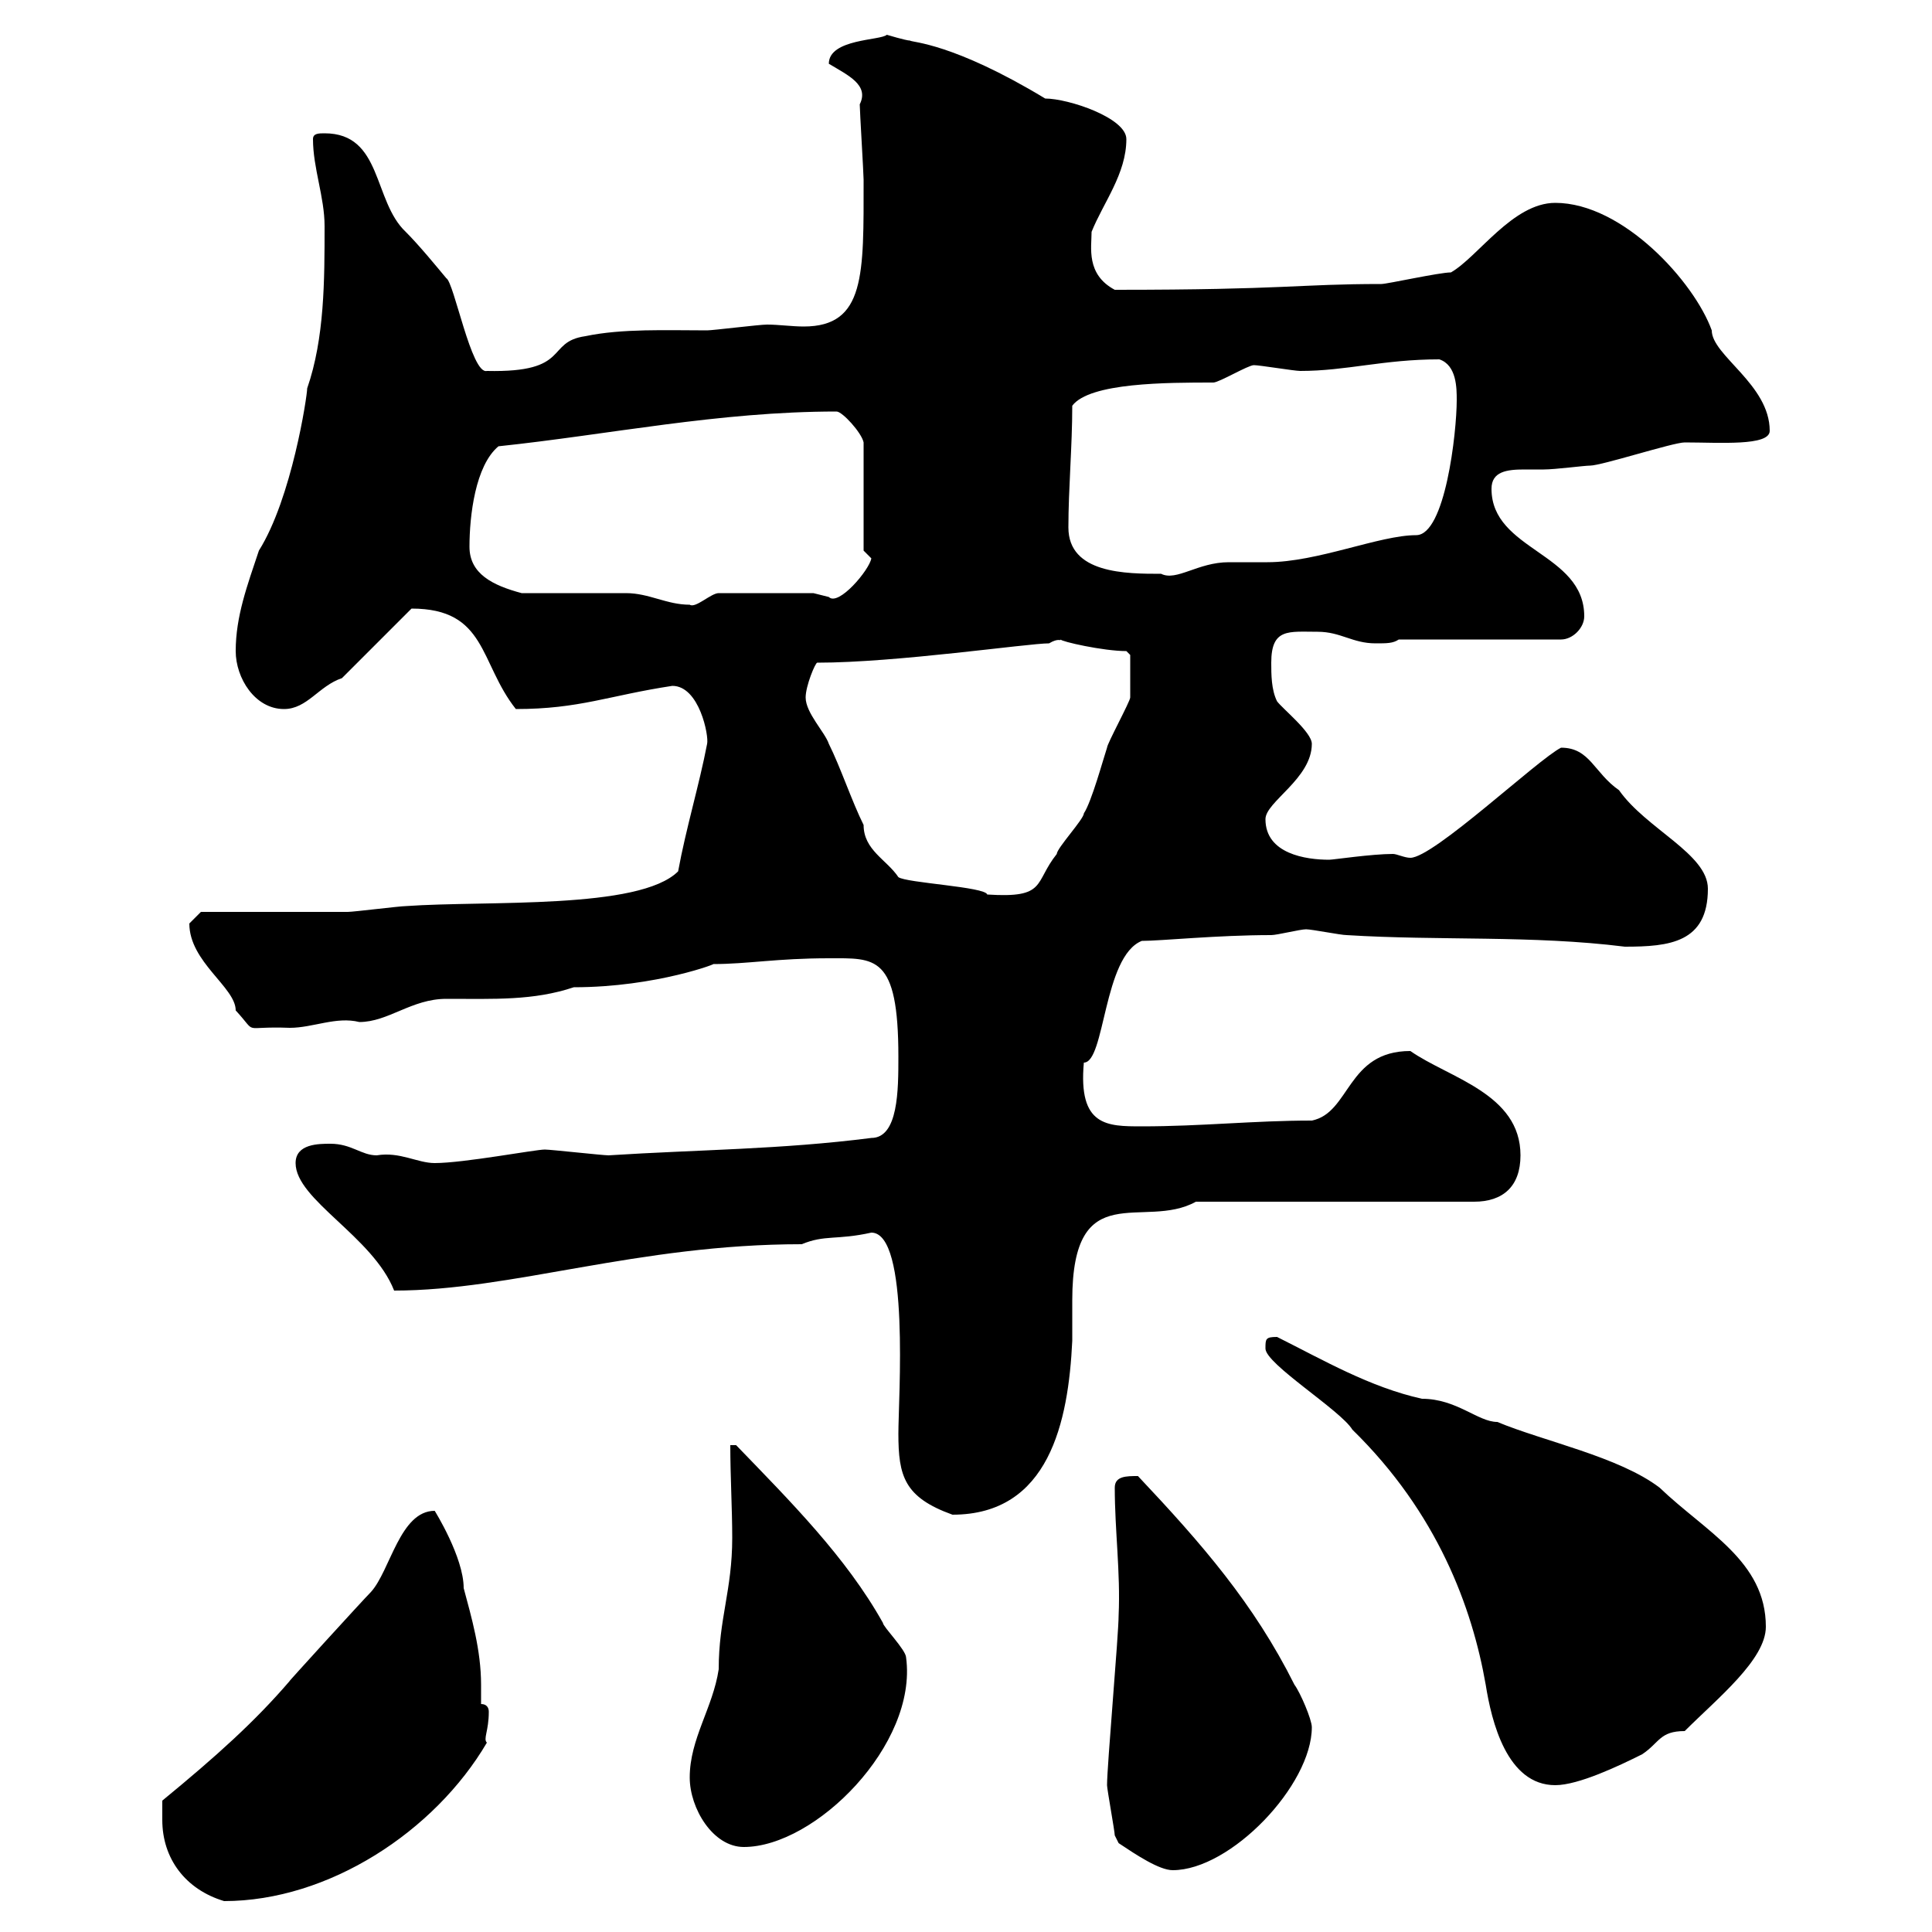 <svg xmlns="http://www.w3.org/2000/svg" xmlns:xlink="http://www.w3.org/1999/xlink" width="300" height="300"><path d="M25.20 282.60C25.20 288.60 28.80 293.40 34.80 295.20C51 295.20 67.50 284.40 75.60 270.60C75 270 75.90 268.80 75.90 265.80C75.90 265.20 75.60 264.60 74.70 264.60C74.70 263.40 74.70 262.80 74.70 261.60C74.70 256.20 73.20 251.10 72 246.60C72 241.80 67.50 234.60 67.50 234.60C62.10 234.60 60.60 243.90 57.60 247.20C56.40 248.40 44.10 261.90 45 261C39.60 267.30 33.60 272.70 25.20 279.60C25.20 279.60 25.20 281.40 25.20 282.60ZM173.10 285C173.10 285 173.70 286.20 173.70 286.20C176.40 288 180 290.40 182.10 290.40C191.10 290.40 203.70 277.20 203.70 268.20C203.70 267 201.90 262.80 201 261.60C194.70 249 186.60 239.70 176.70 229.20C174.90 229.20 173.10 229.20 173.10 231C173.10 237.60 174 244.20 173.70 250.80C173.70 253.80 171.90 274.20 171.90 277.20C171.90 277.80 173.10 284.40 173.10 285ZM107.10 276C107.10 280.80 110.70 286.80 115.50 286.80C126.60 286.80 142.50 270.90 140.70 257.40C140.70 256.20 137.10 252.60 137.10 252C131.40 241.80 122.70 233.10 114.30 224.40L113.40 224.40C113.40 229.20 113.70 234.30 113.70 238.80C113.70 246.90 111.60 251.40 111.60 259.20C110.70 265.20 107.10 270 107.10 276ZM196.50 209.40C196.50 211.80 208.20 219 210 222C223.20 234.90 228.60 249.60 230.70 261.60C231.60 267.30 234 277.20 241.50 277.20C245.10 277.20 251.40 274.20 255 272.40C257.70 270.60 257.70 268.80 261.60 268.80C266.70 263.70 274.20 257.70 274.20 252.60C274.20 242.40 264.90 237.90 257.70 231C251.40 226.20 239.70 223.80 232.50 220.80C229.50 220.80 226.20 217.20 220.80 217.20C212.70 215.40 205.50 211.20 198.30 207.60C196.50 207.60 196.50 207.90 196.50 209.40ZM135.30 191.40C141.30 191.40 139.50 217.20 139.50 222.60C139.50 229.20 140.40 232.50 147.90 235.20C162.90 235.20 165.90 220.80 166.50 208.20C166.50 206.40 166.50 204.30 166.50 201.90C166.50 182.40 177.60 191.10 185.70 186.60L228.90 186.60C233.40 186.60 236.10 184.20 236.10 179.40C236.10 169.80 225 167.40 219 163.20C209.10 163.20 209.70 172.80 203.70 174C194.70 174 186.60 174.90 177.30 174.90C171.90 174.90 167.40 174.90 168.30 165C171.60 165 171.30 148.50 177.30 146.10C180.30 146.10 189 145.20 197.40 145.20C198.30 145.20 201.90 144.30 202.80 144.30C203.70 144.30 208.20 145.20 209.10 145.20C223.50 146.10 237.90 145.20 252.30 147C259.20 147 265.20 146.40 265.20 138C265.20 132.60 255.60 128.70 251.40 122.70C247.50 120 246.90 116.10 242.40 116.10C238.80 117.90 222.60 133.20 219 133.20C218.10 133.20 216.90 132.60 216.30 132.60C213 132.60 207 133.50 206.40 133.50C202.80 133.50 196.50 132.60 196.50 127.20C196.50 124.50 203.70 120.90 203.70 115.50C203.70 113.70 199.20 110.10 198.30 108.90C197.40 107.10 197.40 104.70 197.40 102.90C197.40 97.50 200.10 98.10 204.60 98.10C208.20 98.10 210 99.90 213.60 99.90C215.40 99.90 216.30 99.90 217.20 99.30L242.40 99.30C244.20 99.30 246 97.50 246 95.70C246 85.80 231.60 85.50 231.60 75.90C231.60 73.20 234 72.90 236.70 72.90C237.90 72.90 238.80 72.90 239.70 72.90C241.50 72.90 246 72.30 246.90 72.30C248.70 72.30 259.80 68.70 261.60 68.70C267 68.70 274.80 69.30 274.80 66.90C274.80 59.70 265.80 55.20 265.80 51.30C263.10 43.80 252 31.50 241.50 31.50C234.90 31.50 229.50 39.90 225.30 42.30C223.50 42.30 215.40 44.10 214.50 44.10C201.60 44.10 199.80 45 173.10 45C168.60 42.60 169.50 38.40 169.50 36C171.30 31.50 174.90 27 174.90 21.60C174.90 18.30 165.90 15.30 162.30 15.30C147.90 6.60 141.60 6.60 141.30 6.30C140.70 6.30 137.70 5.40 137.70 5.40C136.80 6.30 128.70 6 128.70 9.90C131.70 11.70 135 13.20 133.50 16.20C133.50 17.10 134.10 27 134.10 27.90C134.10 42.60 134.40 50.70 124.80 50.70C123 50.70 120.90 50.40 119.10 50.40C117.90 50.40 110.70 51.30 109.80 51.30C103.50 51.30 96.60 51 90.90 52.20C84.60 53.10 88.80 57.90 75.60 57.60C73.20 58.20 70.50 43.80 69.30 43.20C67.80 41.40 65.10 38.10 63 36C57.90 31.20 59.40 20.70 50.40 20.70C49.50 20.70 48.60 20.70 48.60 21.60C48.60 26.10 50.40 30.60 50.40 35.10C50.40 43.50 50.40 52.50 47.70 60.30C47.70 61.50 45.30 77.40 40.20 85.50C38.40 90.90 36.60 95.70 36.60 101.10C36.60 105.30 39.60 110.10 44.10 110.10C47.70 110.10 49.50 106.50 53.10 105.30L63.90 94.50C75.60 94.50 74.40 102.90 80.10 110.10C90 110.10 94.50 108 104.40 106.50C108.60 106.50 110.10 114.30 109.80 115.50C108.60 121.80 106.50 128.70 105.30 135.30C99.30 141.30 75.60 139.80 63 140.70C62.10 140.70 54.90 141.60 54 141.60C50.40 141.60 34.80 141.60 31.20 141.60C31.20 141.60 29.40 143.40 29.40 143.40C29.40 149.40 36.60 153.30 36.60 156.90C40.20 160.80 37.20 159.30 45 159.60C48.60 159.60 52.20 157.80 55.80 158.70C60.30 158.70 63.90 155.10 69.30 155.10C76.80 155.10 82.80 155.40 89.10 153.30C102 153.30 111.90 149.40 110.70 149.70C116.10 149.70 120.60 148.80 128.70 148.80C135.90 148.80 139.50 148.20 139.50 164.10C139.50 169.20 139.50 176.70 135.30 176.70C121.20 178.50 108.60 178.50 94.50 179.40C93.60 179.40 85.50 178.50 84.60 178.50C83.10 178.50 72 180.60 67.50 180.60C64.80 180.60 62.10 178.80 58.50 179.40C56.10 179.40 54.60 177.60 51.30 177.60C49.50 177.60 45.90 177.60 45.90 180.60C45.90 186.30 57.90 192 61.20 200.40C79.50 200.40 99 193.20 124.50 193.20C128.10 191.70 129.90 192.60 135.30 191.40ZM125.10 108.30C125.10 106.50 126.60 102.90 126.90 102.90C139.20 102.90 159.60 99.90 162.90 99.90C164.40 99 164.70 99.60 164.70 99.30C164.70 99.60 171.30 101.10 174.90 101.10L175.50 101.70C175.50 102 175.50 106.50 175.50 108.30C175.50 108.90 171.90 115.50 171.90 116.10C171.30 117.90 169.50 124.50 168.30 126.30C168.30 127.20 164.10 131.70 164.10 132.60C160.50 137.10 162.60 139.50 153.30 138.90C153 137.70 140.70 137.10 139.50 136.20C137.70 133.50 134.10 132 134.10 128.10C132.30 124.50 130.50 119.10 128.70 115.50C128.10 113.70 125.10 110.70 125.10 108.30ZM81 92.10C76.50 90.90 72.90 89.10 72.90 84.90C72.90 80.10 73.80 72.30 77.40 69.30C94.50 67.50 111.60 63.90 129.90 63.90C130.80 63.90 133.80 67.20 134.10 68.70L134.10 85.50L135.30 86.70C135 88.50 130.20 94.20 128.70 92.70C128.70 92.70 126.30 92.10 126.30 92.10L111.60 92.10C110.40 92.10 108 94.50 107.10 93.90C103.50 93.90 100.80 92.10 97.20 92.10C94.50 92.10 83.70 92.10 81 92.10ZM165.90 81.90C165.90 75.90 166.50 69.30 166.50 63C169.20 59.40 181.20 59.40 188.40 59.40C189.30 59.40 193.80 56.70 194.70 56.70C195.60 56.70 201 57.60 201.90 57.60C209.10 57.60 214.80 55.80 223.50 55.80C226.20 56.70 226.20 60.30 226.20 62.10C226.20 67.20 224.40 83.10 219.90 83.10C214.20 83.10 204.60 87.30 196.80 87.30C194.70 87.30 192.60 87.30 190.80 87.30C186 87.30 182.70 90.30 180.30 89.10C174.90 89.10 165.90 89.10 165.90 81.90Z"/></svg>